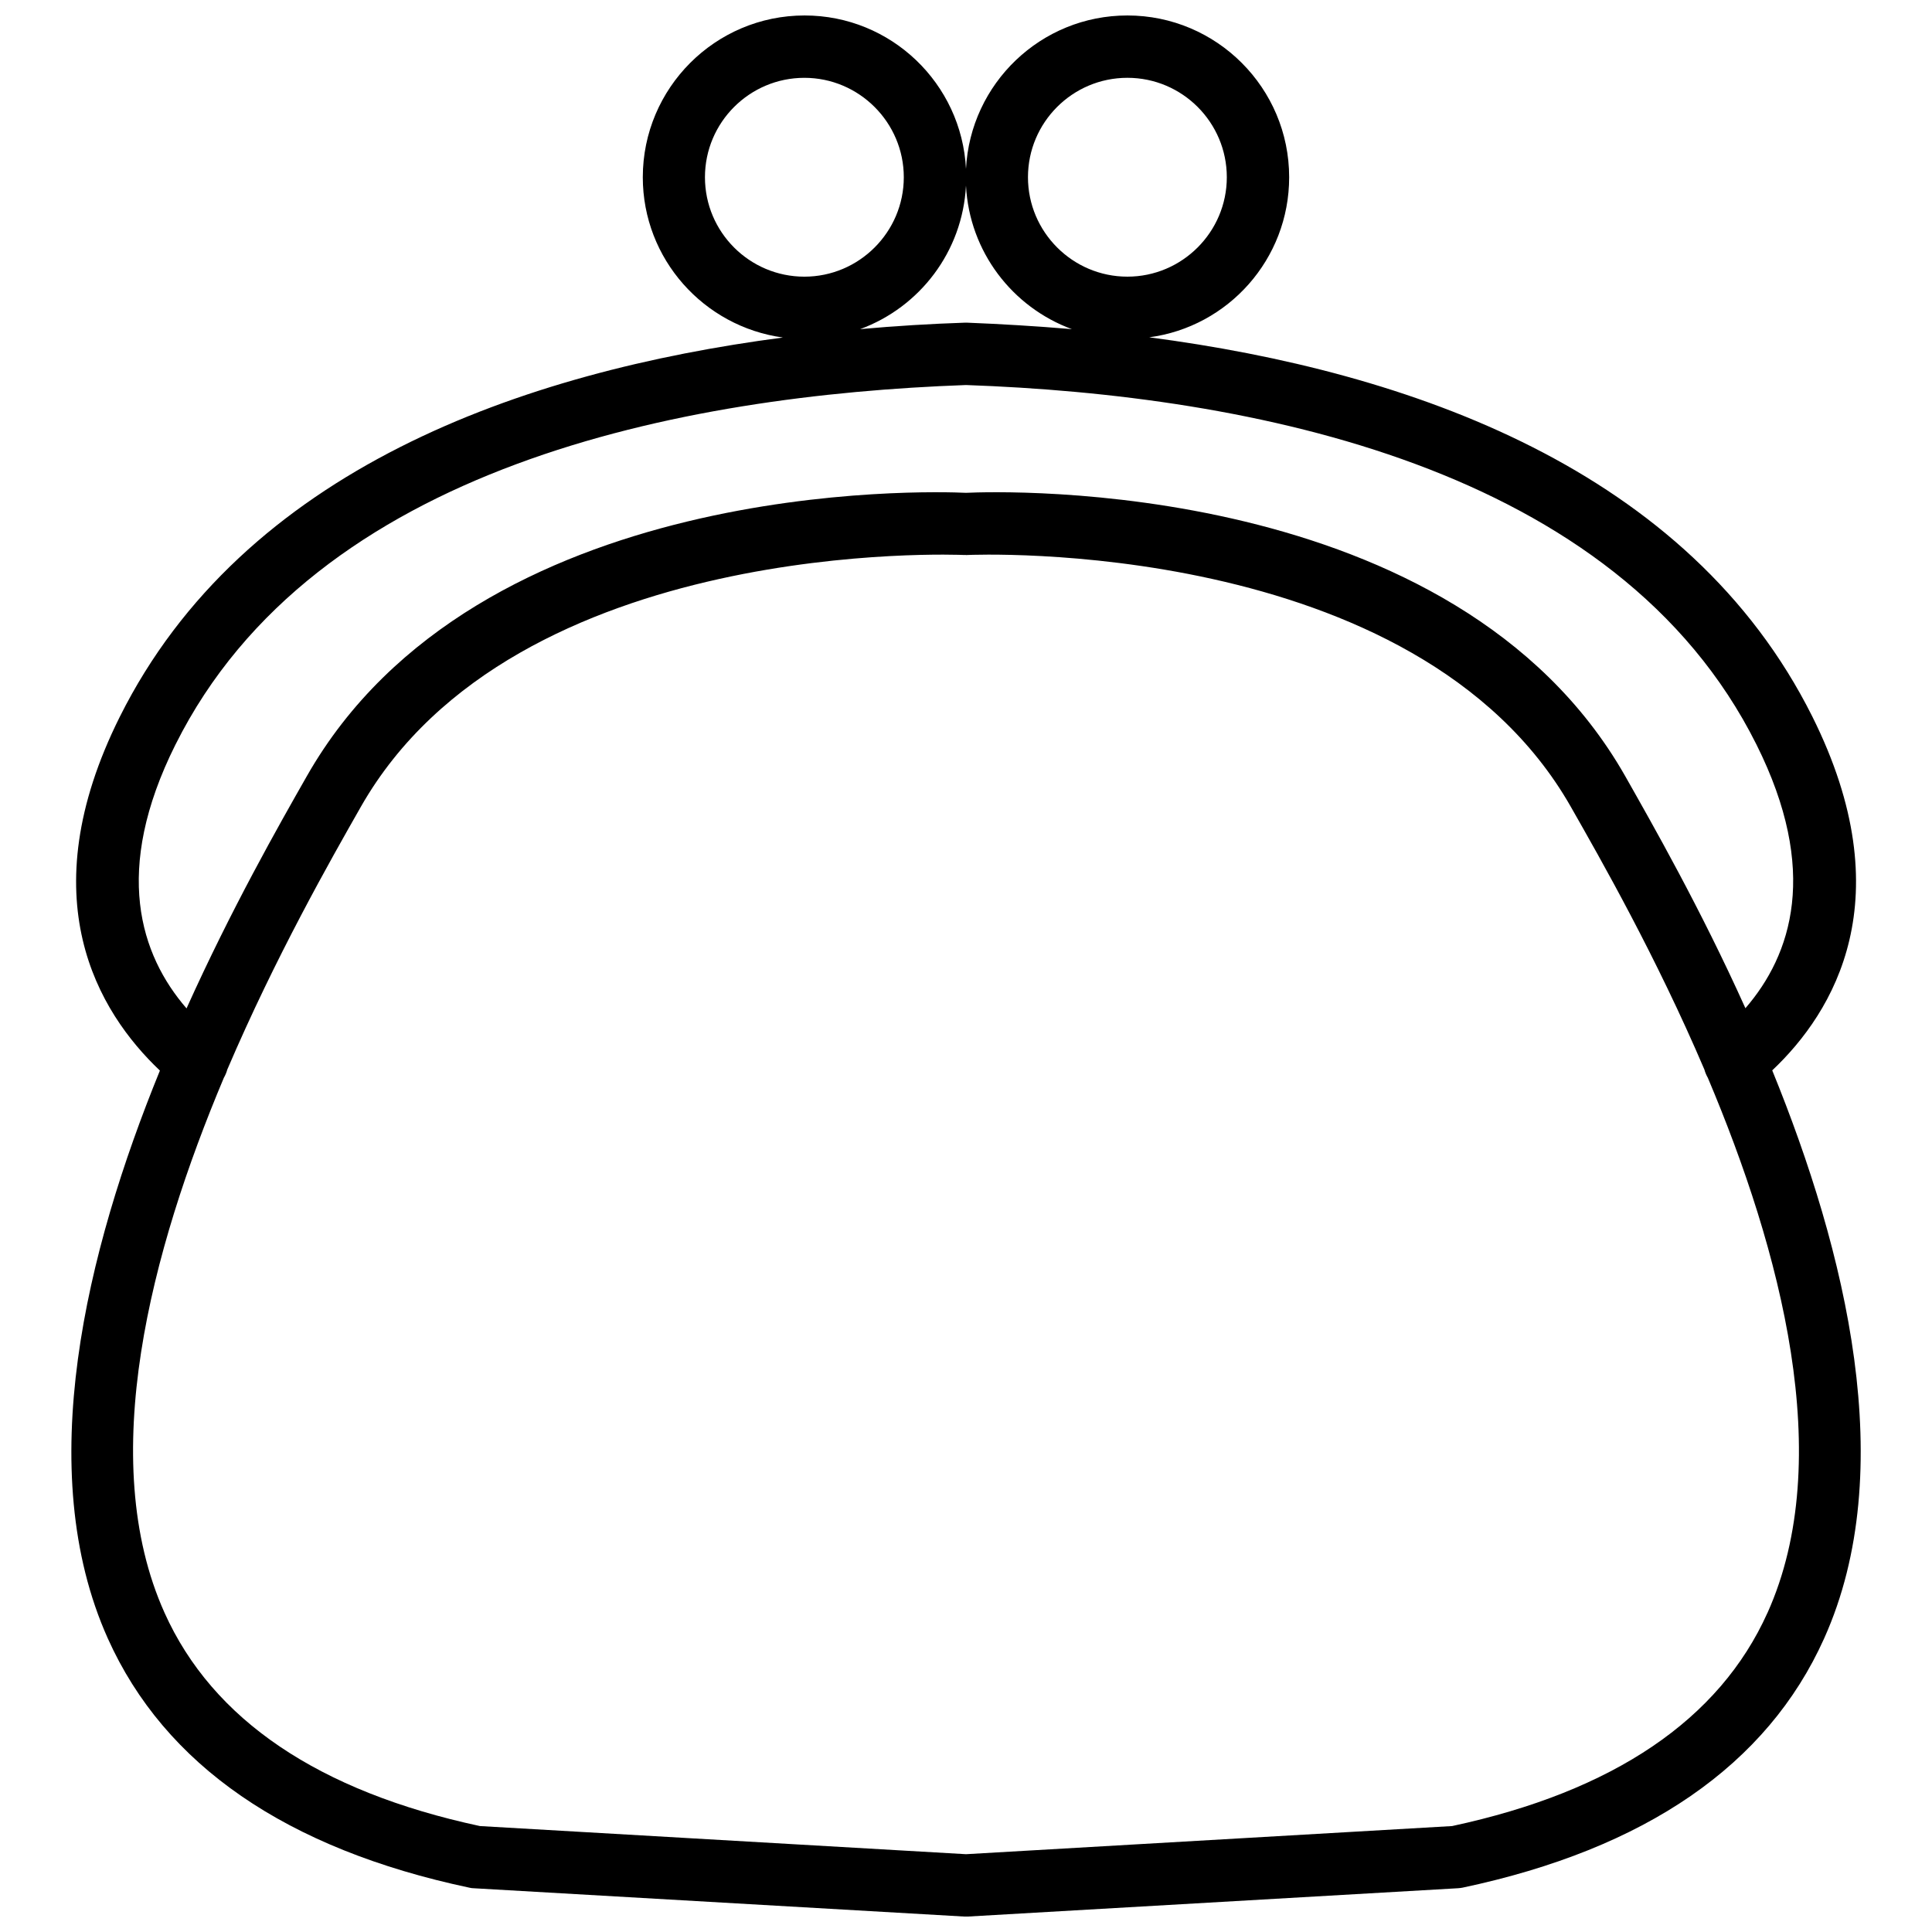 <?xml version="1.0" encoding="UTF-8"?>
<!-- Uploaded to: SVG Repo, www.svgrepo.com, Generator: SVG Repo Mixer Tools -->
<svg width="800px" height="800px" version="1.1" viewBox="144 144 512 512" xmlns="http://www.w3.org/2000/svg">
 <defs>
  <clipPath id="a">
   <path d="m162 148.09h476v503.81h-476z"/>
  </clipPath>
 </defs>
 <g clip-path="url(#a)">
  <path d="m613.66 427.66c16.375-15.469 34.66-45.594 10.629-93.758-32.746-65.547-106.55-91.441-175.73-100.51 20.91-2.769 37.082-20.703 37.082-42.418 0-23.629-19.195-42.875-42.871-42.875-22.926 0-41.617 18.035-42.773 40.656-1.16-22.621-19.852-40.656-42.773-40.656-23.68 0-42.875 19.246-42.875 42.875 0 21.664 16.172 39.598 37.129 42.473-69.172 9.07-142.98 34.965-175.73 100.51-24.031 48.113-5.742 78.242 10.629 93.758-19.547 47.914-33.805 105.9-13.805 150.49 15.062 33.555 47.309 55.773 95.824 66.051 0.402 0.102 0.805 0.152 1.211 0.152l129.94 7.5h0.453 0.453l129.93-7.508c0.402 0 0.805-0.102 1.211-0.152 48.516-10.277 80.762-32.496 95.824-66.051 20.047-44.582 5.789-102.57-13.758-150.54zm-170.89-263.04c14.559 0 26.348 11.84 26.348 26.348 0 14.508-11.84 26.348-26.348 26.348-14.508 0-26.348-11.84-26.348-26.348-0.004-14.508 11.785-26.348 26.348-26.348zm-111.95 26.352c0-14.559 11.84-26.348 26.348-26.348s26.348 11.84 26.348 26.348-11.84 26.348-26.348 26.348-26.348-11.789-26.348-26.348zm69.176 2.215c0.906 17.531 12.293 32.242 28.062 38.039-9.473-0.805-18.793-1.359-27.762-1.715h-0.301-0.301c-8.969 0.301-18.289 0.855-27.762 1.715 15.77-5.793 27.152-20.504 28.062-38.039zm-209.48 148.12c36.879-73.859 134.21-92.551 209.48-95.27 75.27 2.672 172.61 21.41 209.48 95.27 16.727 33.453 9.32 55.723-2.922 69.879-11.941-26.5-24.535-48.566-31.891-61.566-45.145-79.25-165.2-75.469-174.67-75.016-9.473-0.453-129.53-4.231-174.67 75.066-7.406 13-19.949 35.066-31.891 61.566-12.242-14.156-19.648-36.477-2.922-69.93zm421.89 230.09c-12.746 28.363-40.859 47.359-83.582 56.527l-128.82 7.457-128.82-7.457c-42.723-9.168-70.836-28.164-83.582-56.527-18.289-40.707-3.527-96.078 15.719-141.77 0.402-0.707 0.707-1.41 0.906-2.168 12.797-29.926 27.355-55.52 35.418-69.676 40.961-71.895 158.7-66.754 159.91-66.703h0.402c0.152 0 0.301 0.051 0.402 0 1.16-0.051 118.95-5.188 159.91 66.703 8.062 14.156 22.621 39.699 35.418 69.676 0.203 0.754 0.504 1.461 0.906 2.168 19.297 45.695 34.105 101.07 15.82 141.77z"/>
 </g>
</svg>